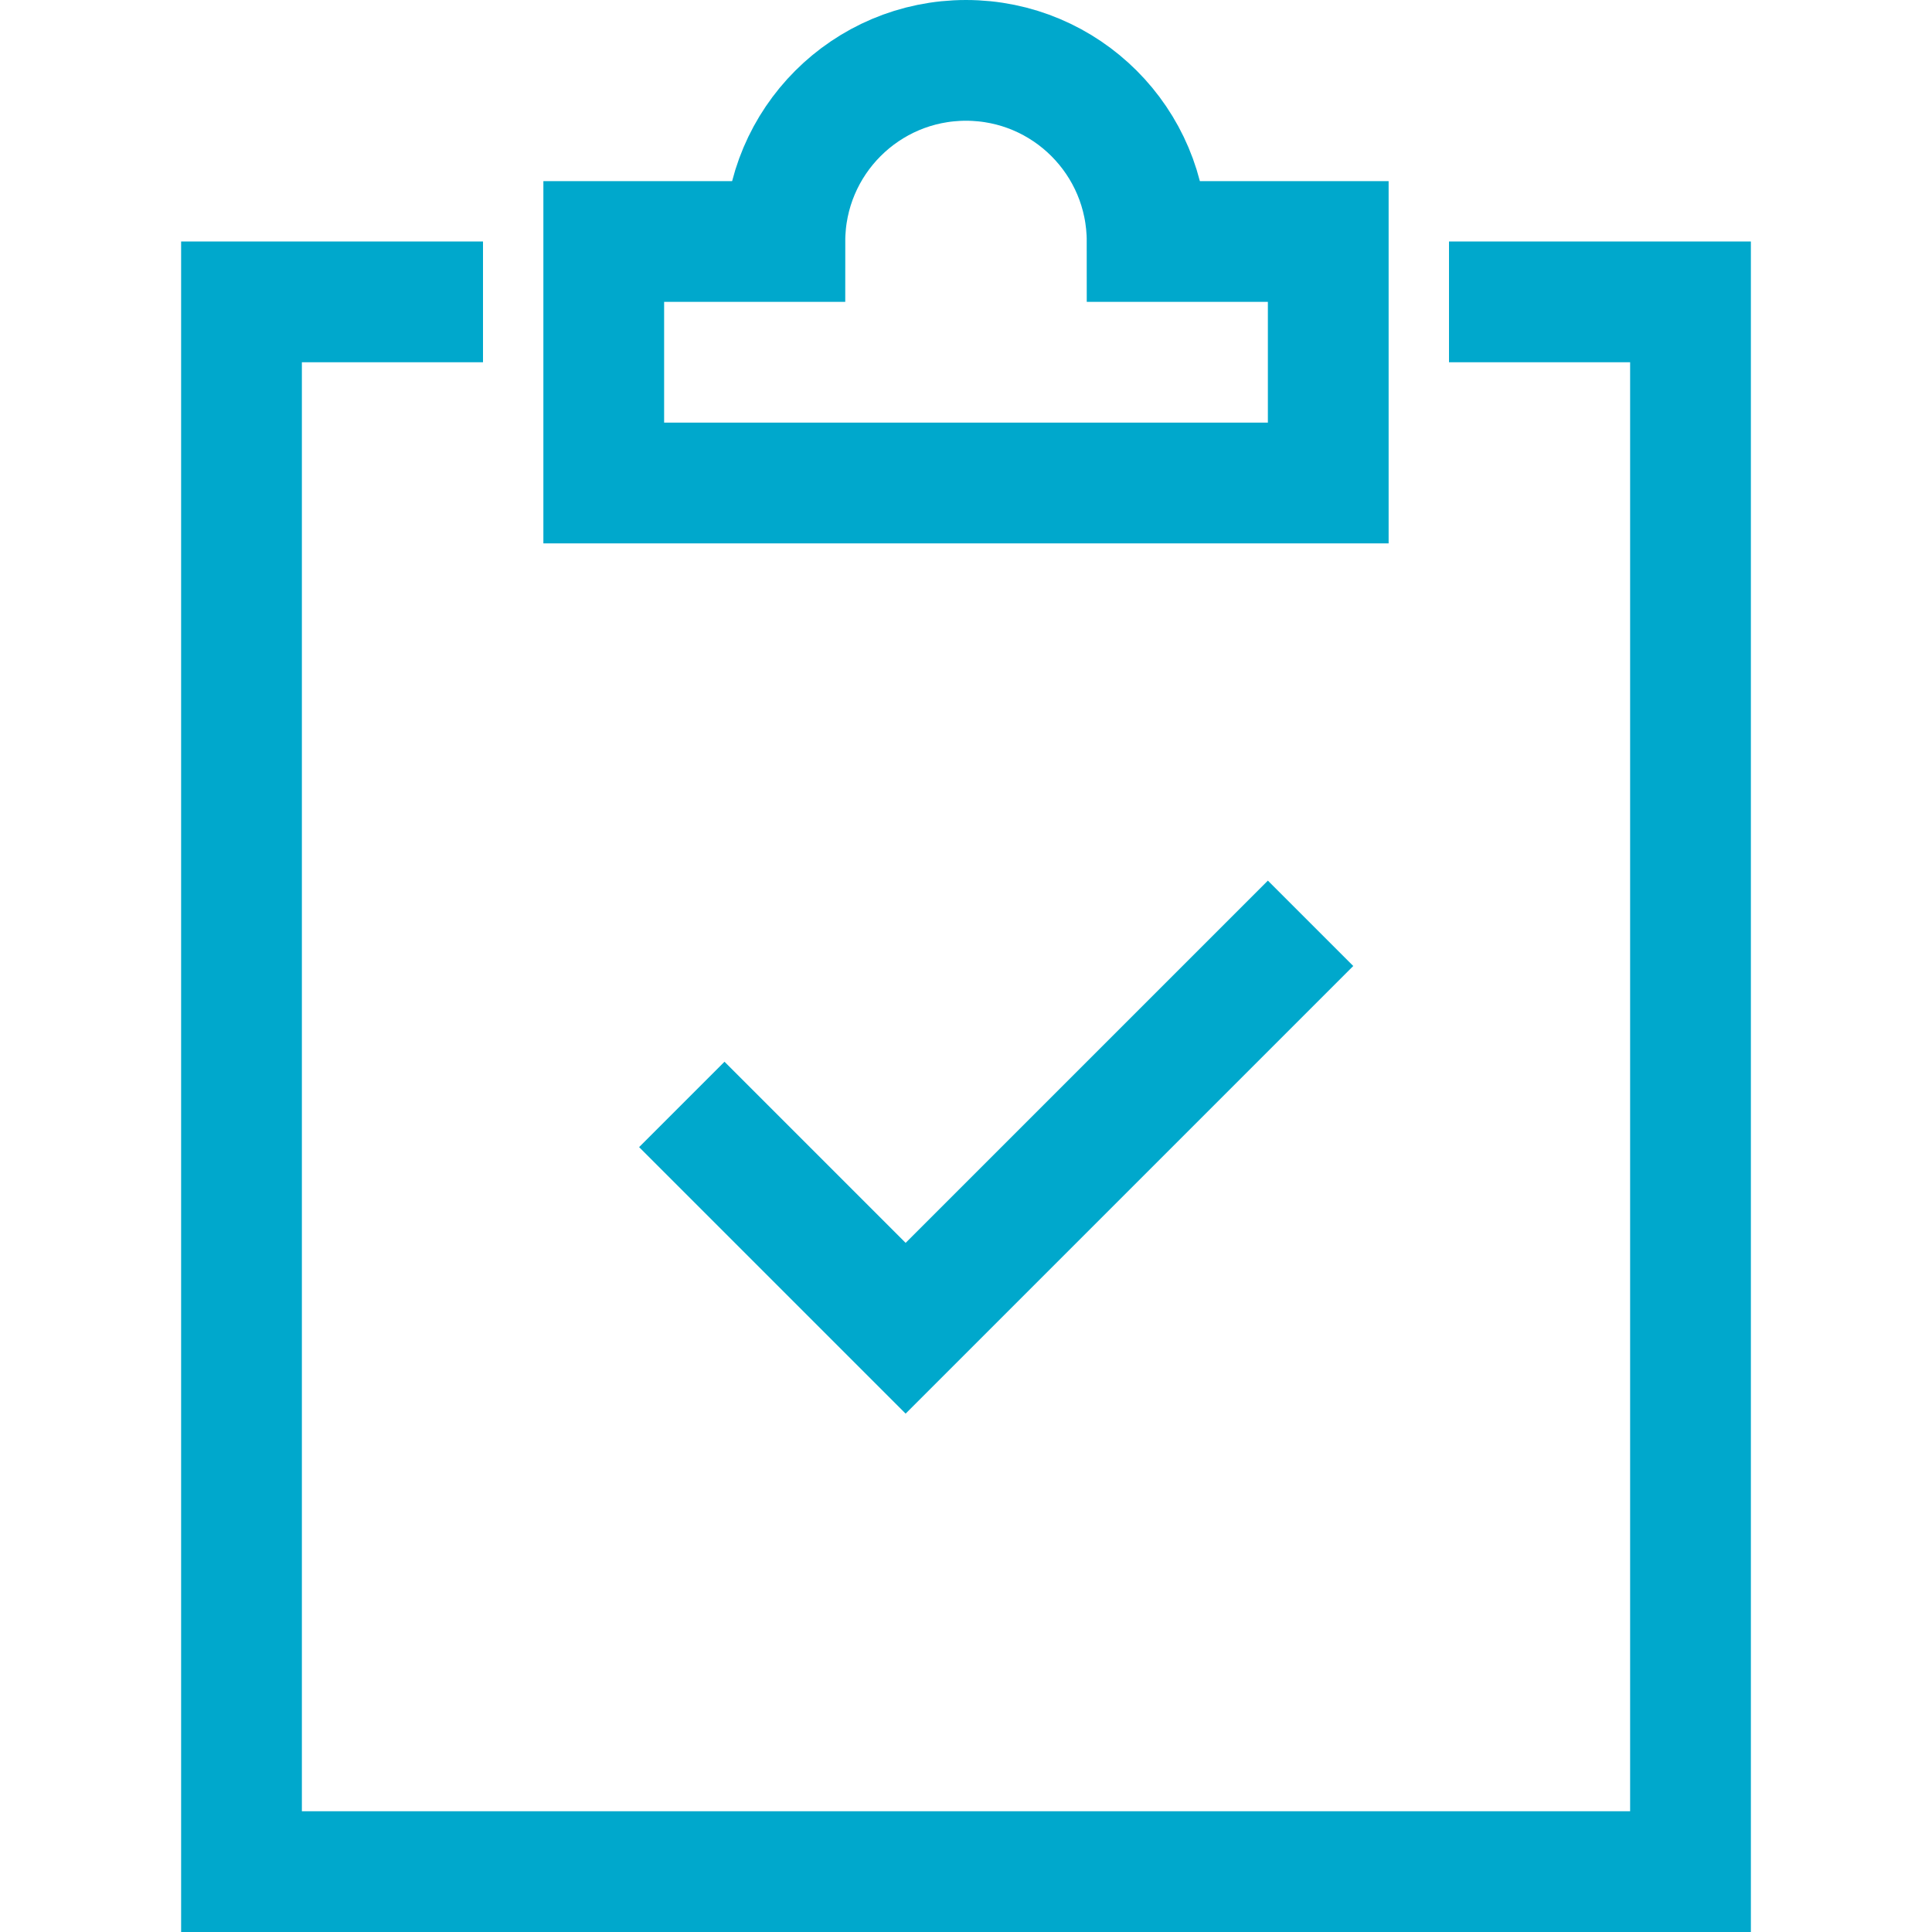 <svg xmlns="http://www.w3.org/2000/svg" viewBox="0 0 32 32" width="32" height="32"><title>todo</title><g class="nc-icon-wrapper" stroke-linecap="square" stroke-linejoin="miter" stroke-width="2" fill="#00a8cc" stroke="#00a8cc"><polyline data-color="color-2" fill="none" stroke-miterlimit="10" points=" 12,19 15,22 21,16 "/> <path fill="none" stroke="#00a8cc" stroke-miterlimit="10" d="M19,4c0-1.657-1.343-3-3-3 s-3,1.343-3,3h-3v4h12V4H19z"/> <polyline data-cap="butt" fill="none" stroke="#00a8cc" stroke-miterlimit="10" points="25,5 28,5 28,31 4,31 4,5 7,5 " stroke-linecap="butt"/></g></svg>